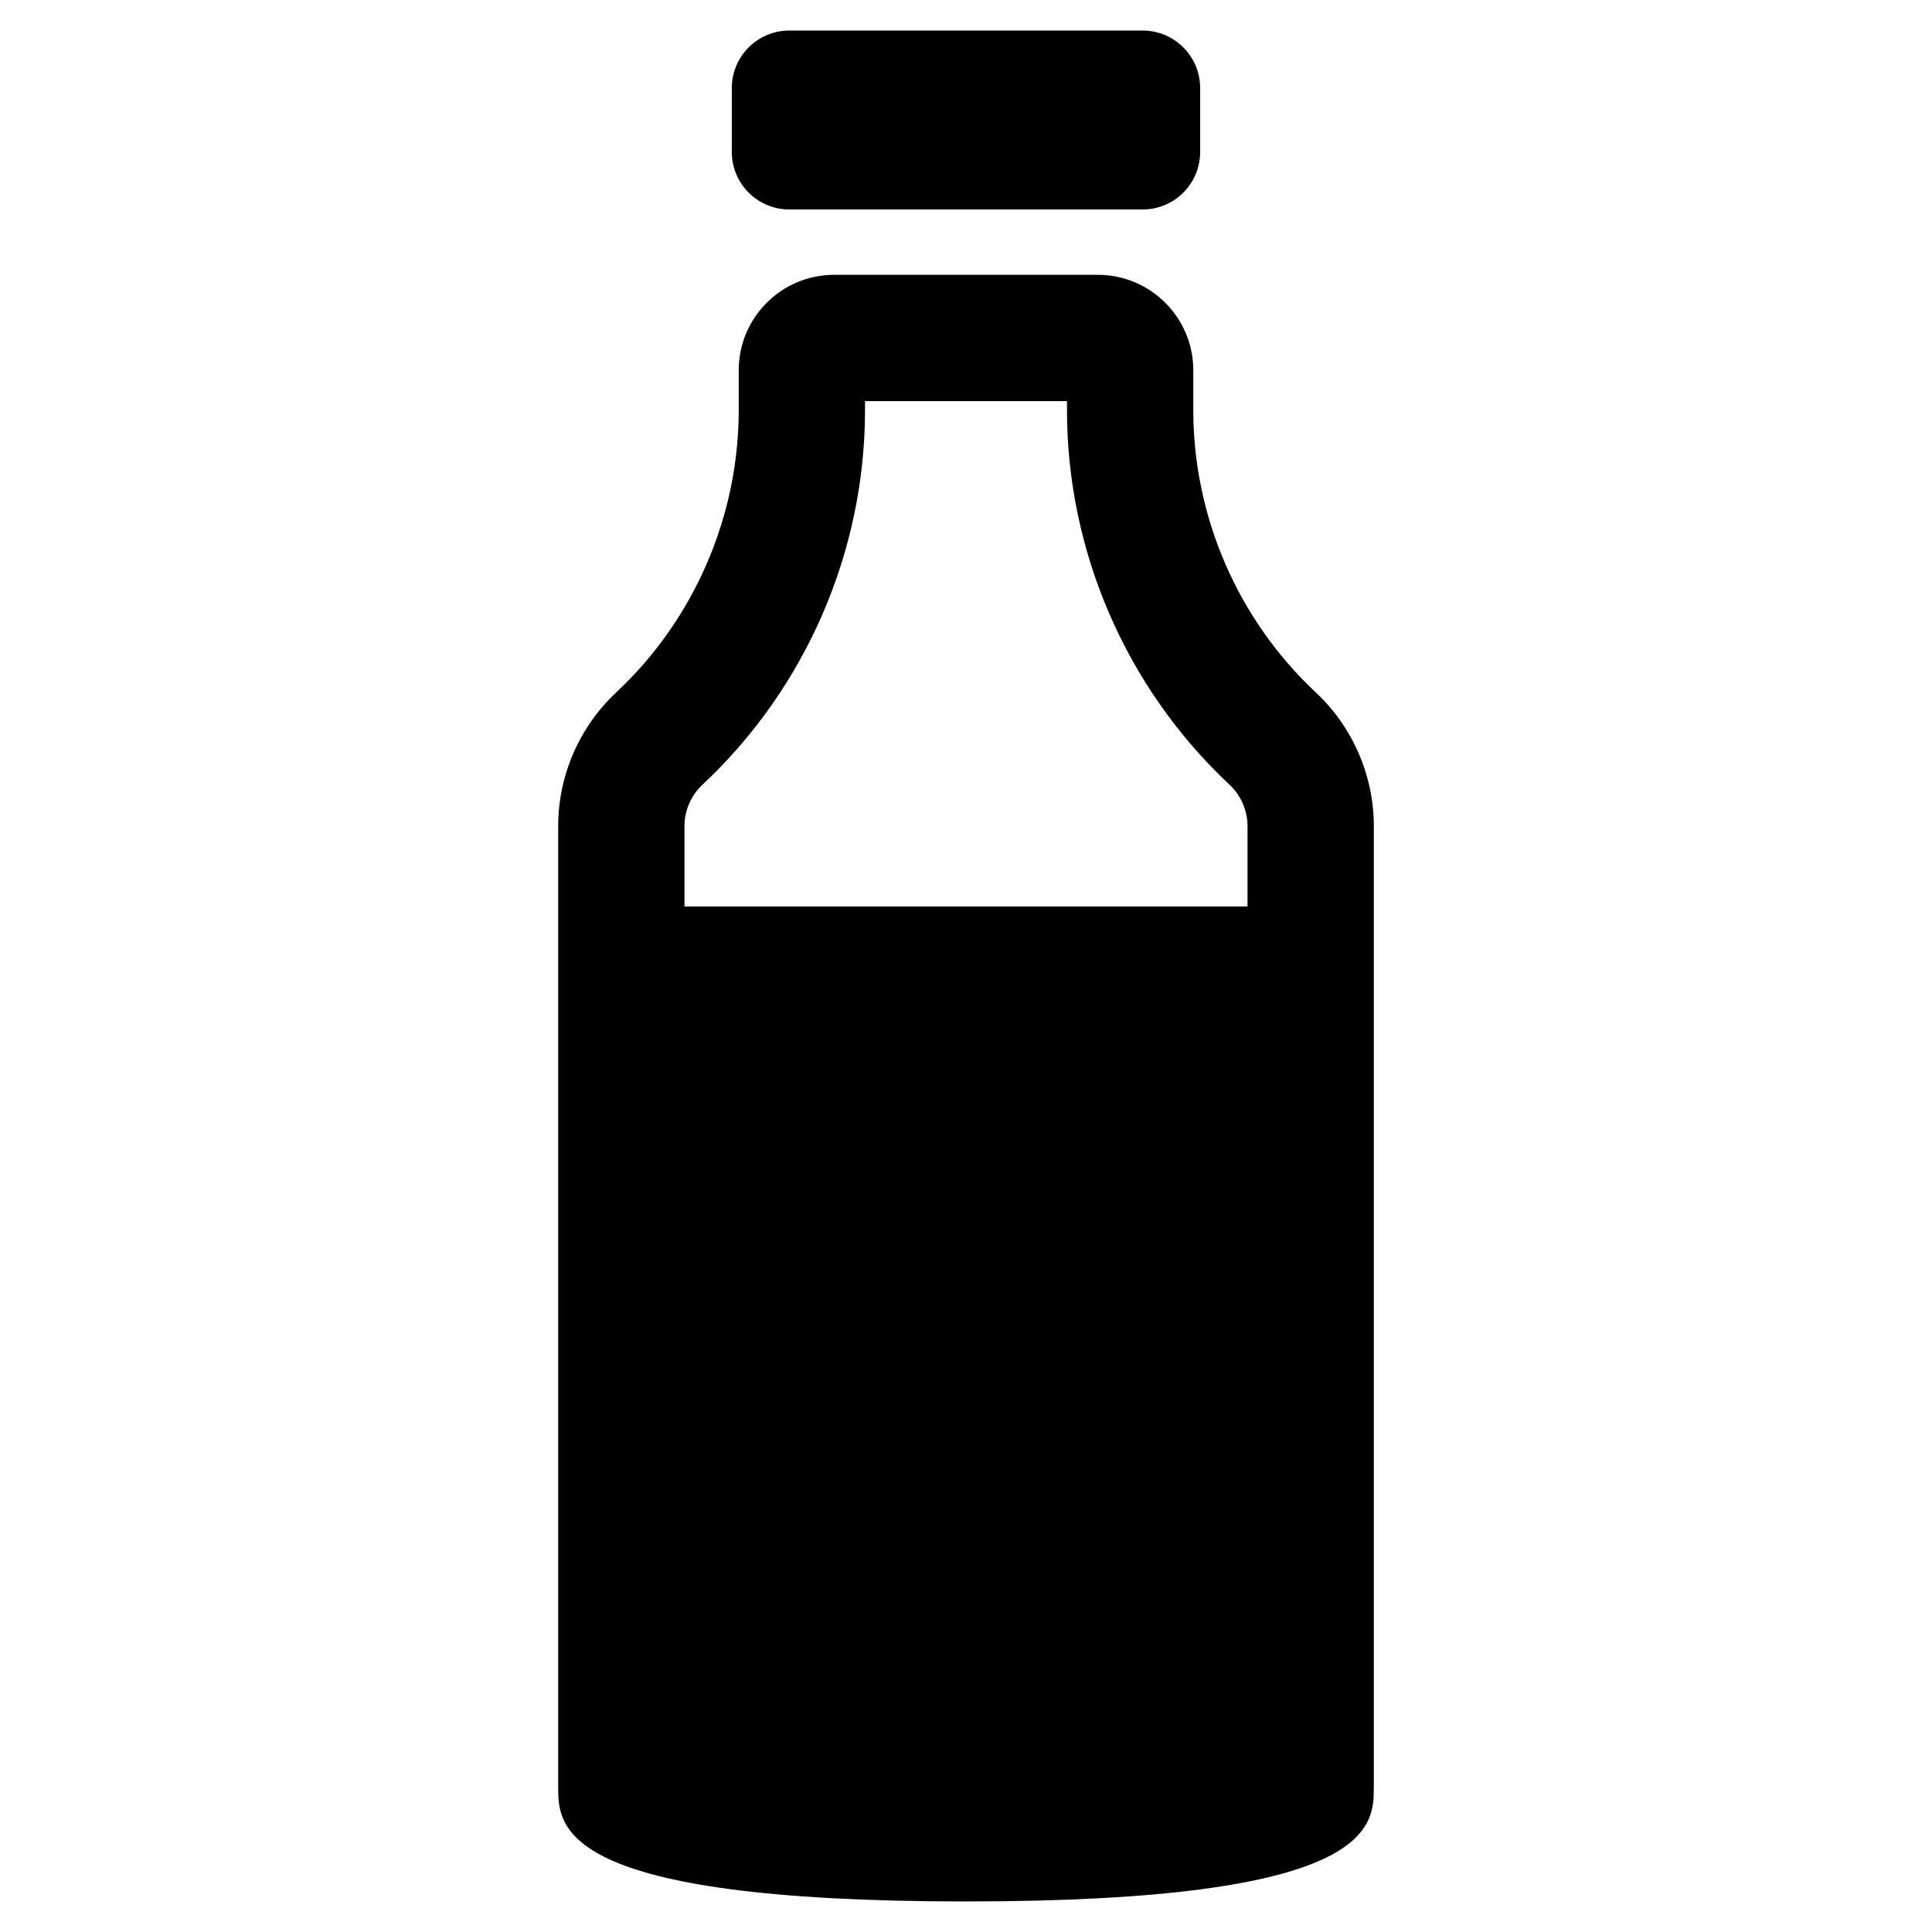 <?xml version="1.0" encoding="utf-8"?>
<!-- Uploaded to: SVG Repo, www.svgrepo.com, Generator: SVG Repo Mixer Tools -->
<!DOCTYPE svg PUBLIC "-//W3C//DTD SVG 1.1//EN" "http://www.w3.org/Graphics/SVG/1.1/DTD/svg11.dtd">
<svg fill="#000000" version="1.1" id="Layer_1" xmlns="http://www.w3.org/2000/svg" xmlns:xlink="http://www.w3.org/1999/xlink" 
	 width="800px" height="800px" viewBox="0 0 512 512" enable-background="new 0 0 512 512" xml:space="preserve">
<g>
	<path d="M348.699,183.498c-20.633-19.294-32.465-46.563-32.465-74.804v-10.59c0-13.932-11.343-25.274-25.284-25.274h-69.898
		c-13.942,0-25.284,11.342-25.284,25.274v10.59c0,28.241-11.832,55.501-32.465,74.804c-9.774,9.143-15.379,22.054-15.379,35.431
		v254.644c0,10.599,0,30.333,108.077,30.333s108.077-19.734,108.077-30.333V218.929
		C364.077,205.552,358.472,192.641,348.699,183.498z M186.167,207.947c27.374-25.61,43.072-61.785,43.072-99.252v-2.393h53.525
		v2.393c0,37.476,15.696,73.651,43.072,99.252c3.031,2.835,4.771,6.84,4.771,10.982v21.304H181.394v-21.304
		C181.394,214.787,183.134,210.782,186.167,207.947z"/>
	<path d="M209.186,55.515h93.621c8.425,0,15.248-6.823,15.248-15.248V23.343c0-8.425-6.823-15.248-15.248-15.248h-93.621
		c-8.425,0-15.25,6.823-15.25,15.248v16.924C193.937,48.691,200.761,55.515,209.186,55.515z"/>
</g>
</svg>